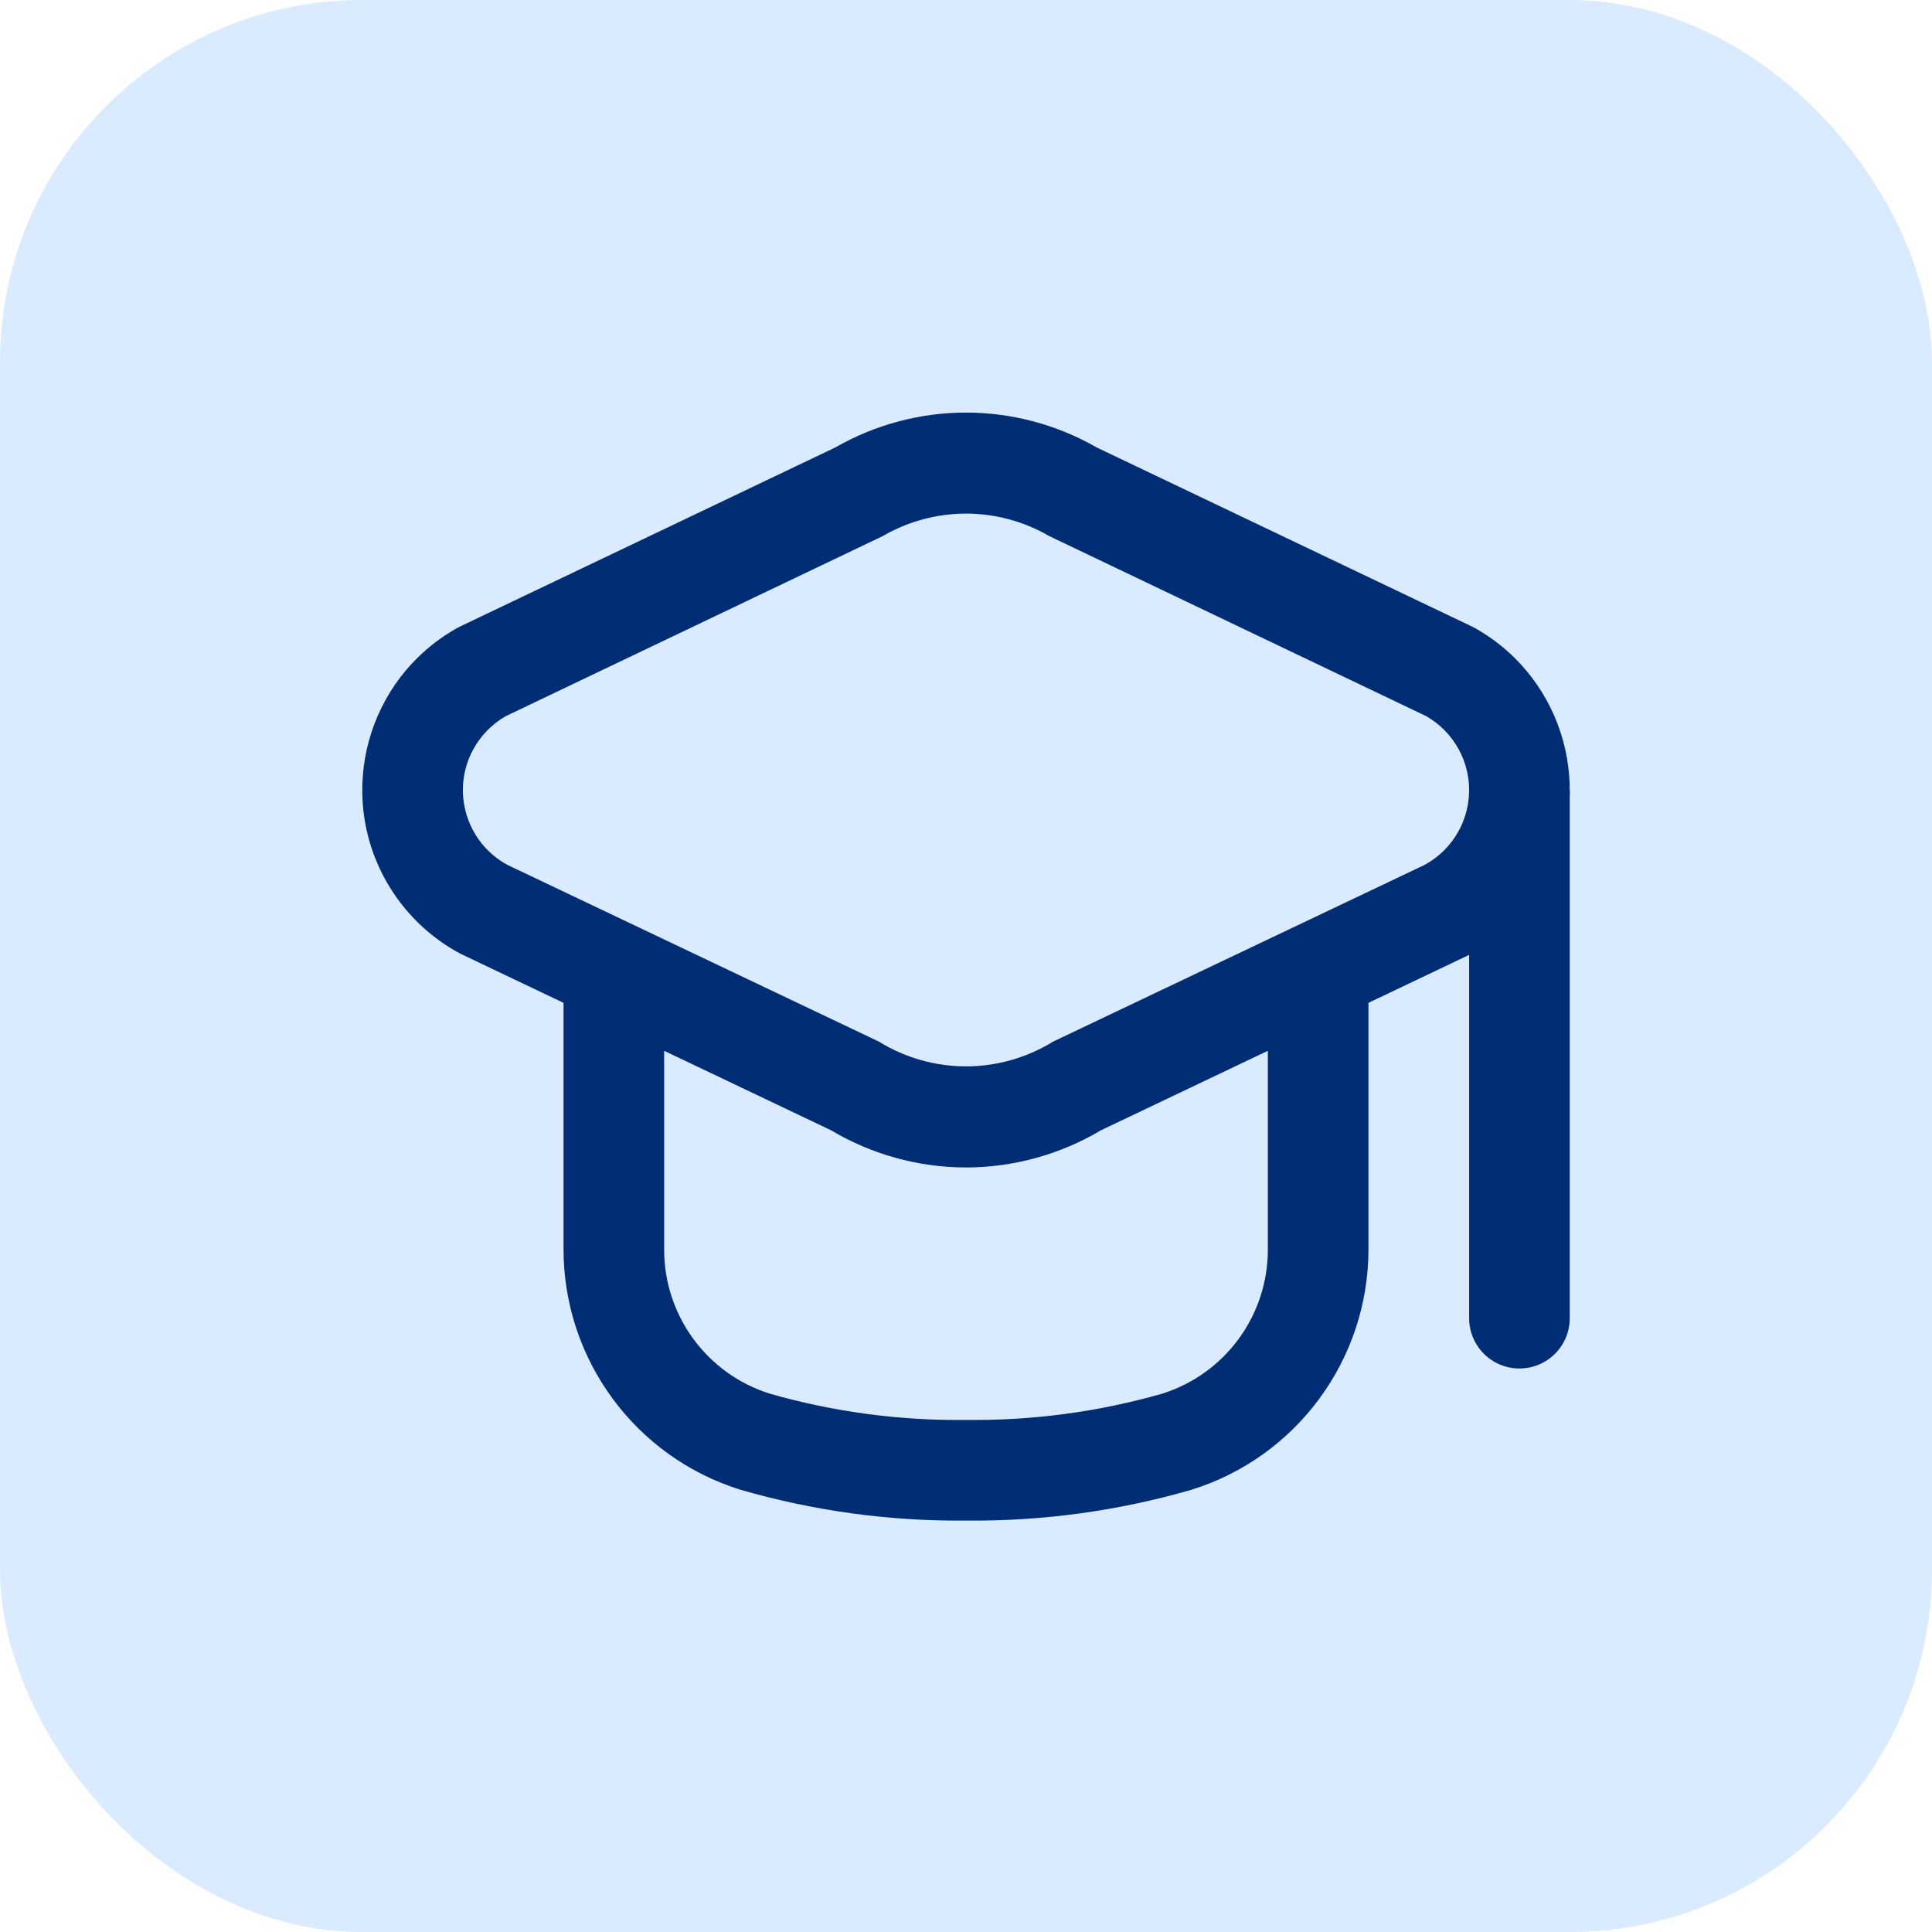 <svg xmlns="http://www.w3.org/2000/svg" width="64" height="64" viewBox="0 0 64 64" fill="none"><rect width="64" height="64" rx="12" fill="#DBEBFF"></rect><path d="M50.333 45.333C51.254 45.333 52 44.587 52 43.667V26.167H48.667V43.667C48.667 44.587 49.413 45.333 50.333 45.333Z" fill="#002D74"></path><path fill-rule="evenodd" clip-rule="evenodd" d="M27.668 14.824C29.01 14.053 30.505 13.668 32 13.667C33.495 13.668 34.99 14.053 36.332 14.824L48.761 20.754L48.827 20.788C48.852 20.801 48.877 20.815 48.901 20.829C51.85 22.515 52.874 26.274 51.188 29.223C50.616 30.223 49.775 31.042 48.761 31.587L45.332 33.221V41.388C45.33 45.039 42.954 48.266 39.467 49.351C37.041 50.053 34.526 50.396 32 50.371C29.474 50.396 26.959 50.053 24.532 49.351C21.046 48.266 18.67 45.039 18.668 41.388V33.221L15.239 31.587C14.225 31.042 13.384 30.223 12.812 29.223C11.126 26.274 12.15 22.515 15.099 20.829C15.144 20.802 15.192 20.777 15.239 20.754L27.668 14.824ZM32 47.037C34.197 47.064 36.386 46.771 38.499 46.167C40.583 45.512 42 43.58 41.999 41.396V34.809L36.471 37.442C35.117 38.246 33.573 38.672 32 38.674C30.426 38.672 28.883 38.246 27.529 37.442L22.001 34.809V41.396C22 43.58 23.417 45.512 25.501 46.167C27.613 46.771 29.803 47.064 32 47.037ZM32 35.325C33.002 35.324 34.002 35.05 34.886 34.504L47.184 28.654C48.555 27.915 49.067 26.204 48.328 24.834C48.078 24.37 47.703 23.986 47.246 23.724L34.754 17.757C33.902 17.262 32.95 17.015 32 17.013C31.049 17.015 30.098 17.262 29.246 17.757L16.754 23.724C16.297 23.986 15.922 24.37 15.672 24.834C14.933 26.204 15.445 27.915 16.816 28.654L29.114 34.504C29.997 35.05 30.998 35.324 32 35.325Z" fill="#002D74"></path></svg>